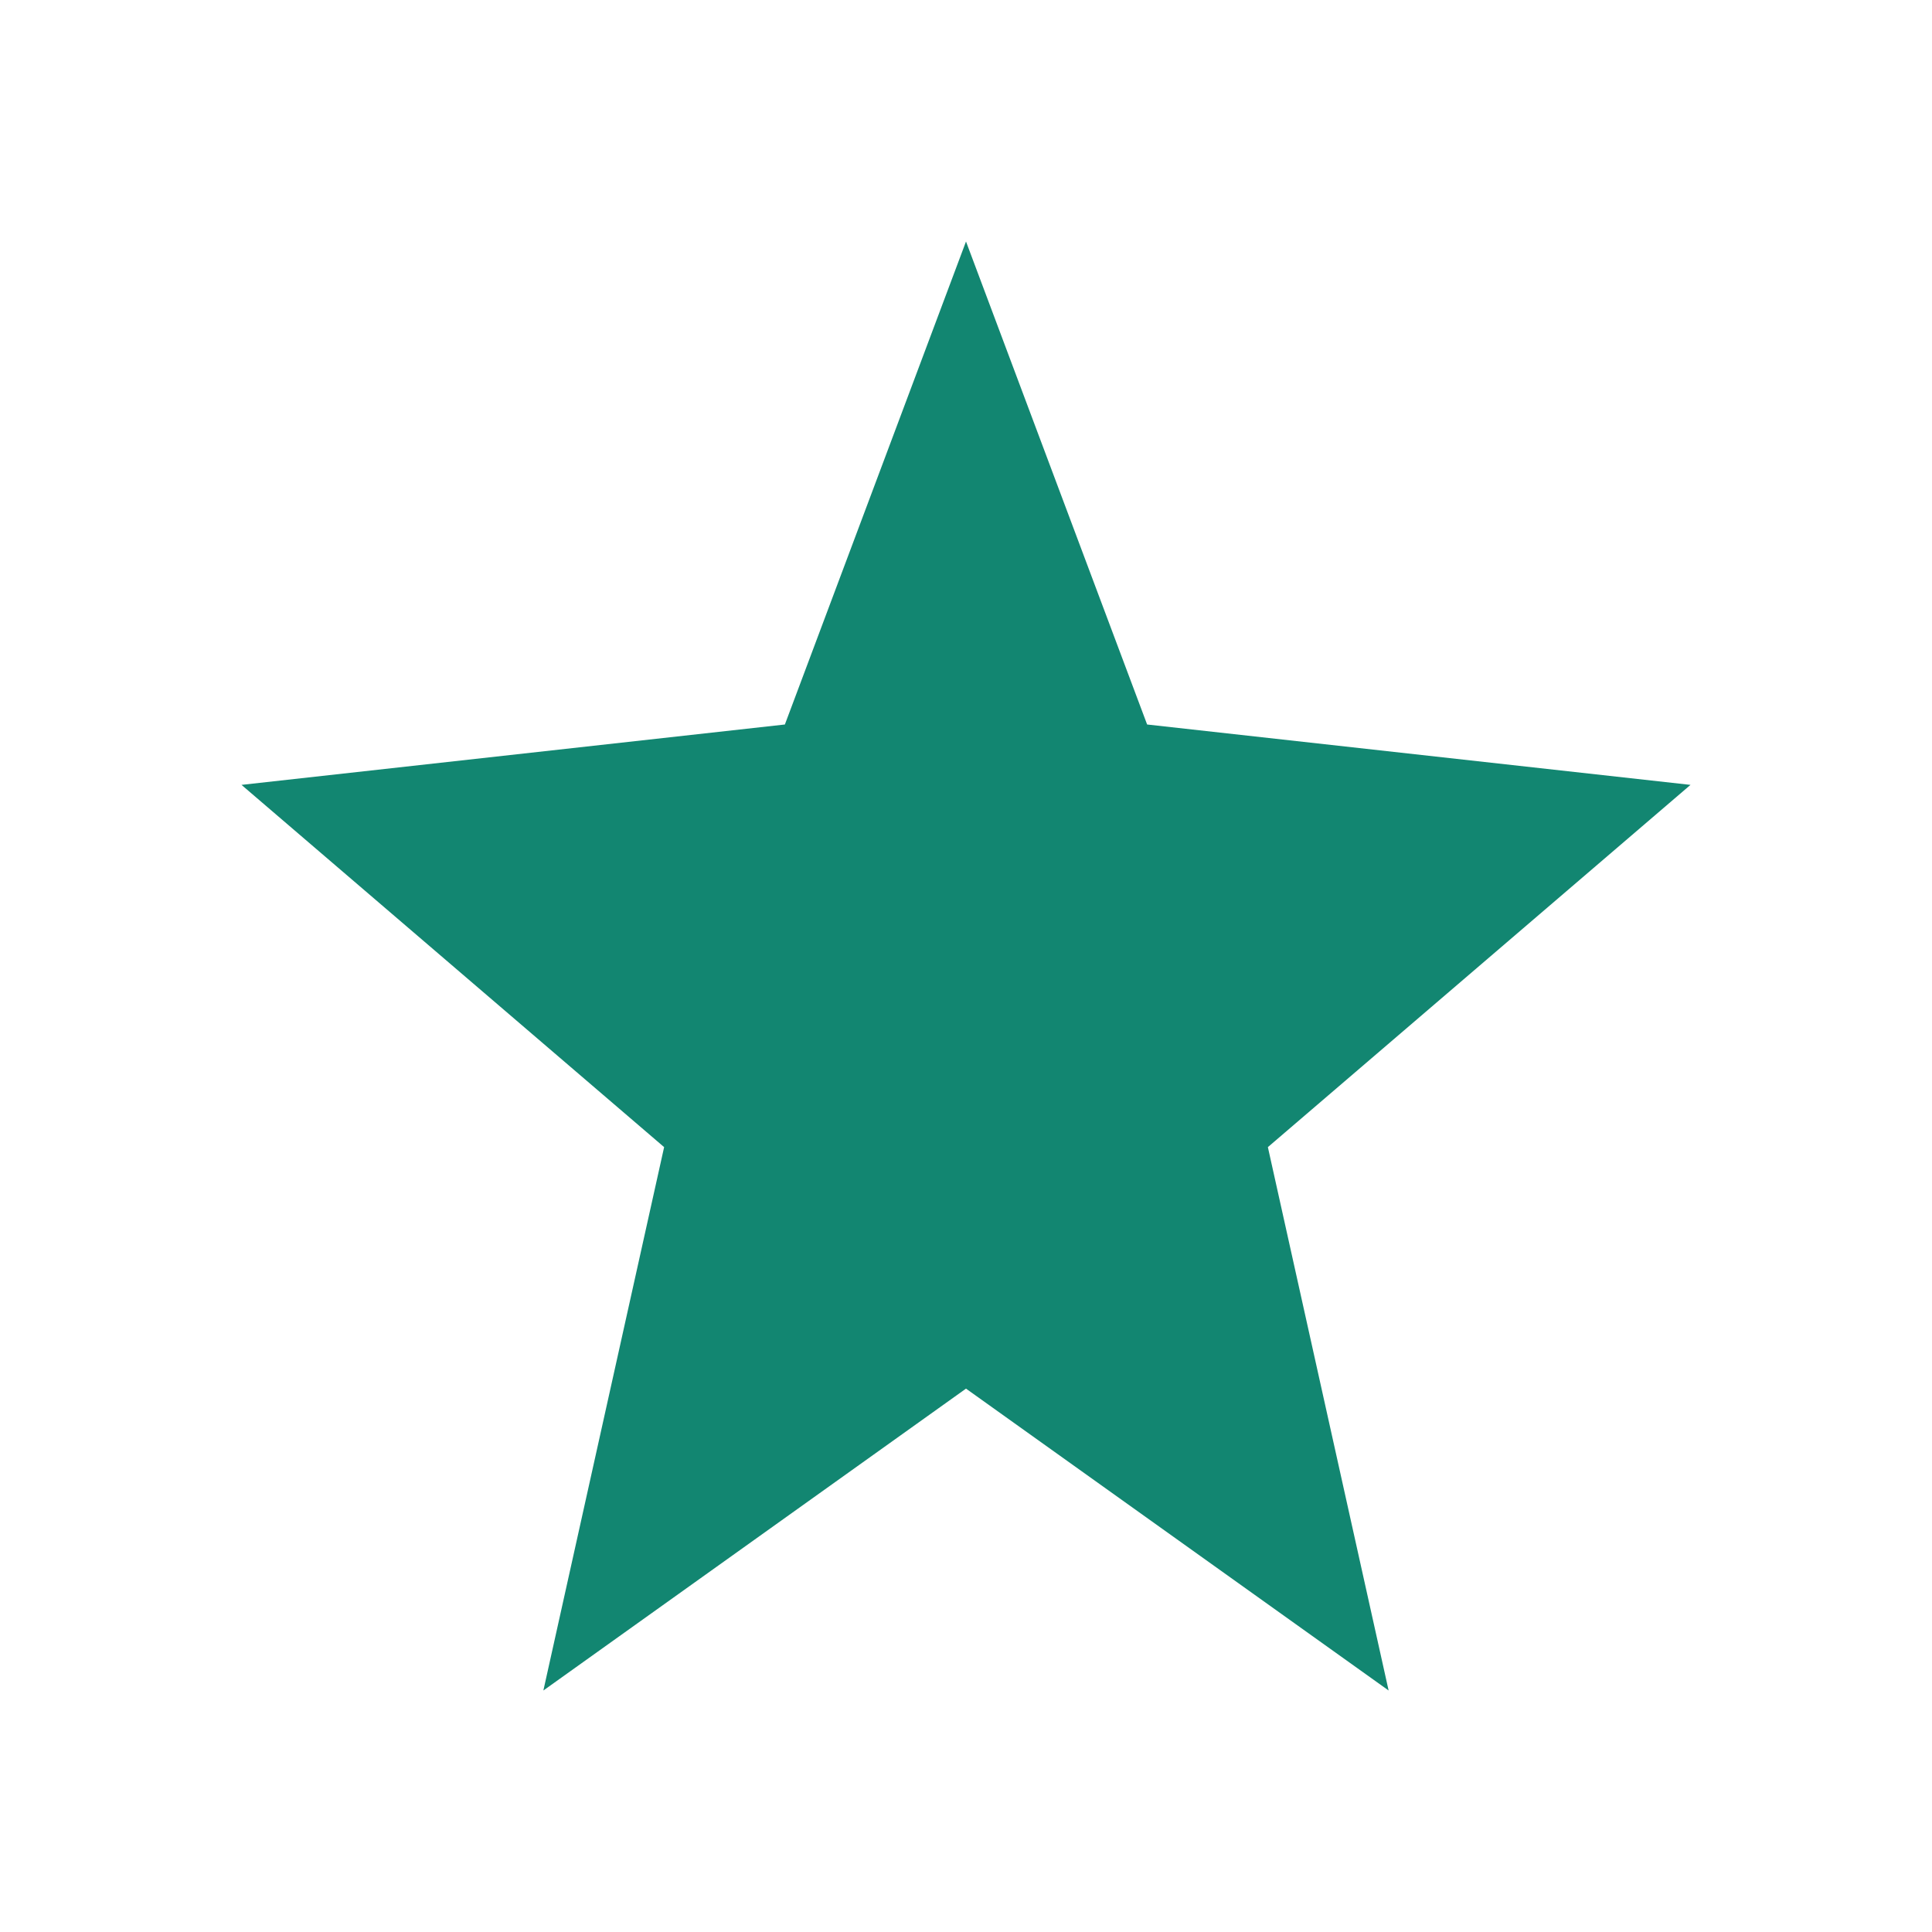 <?xml version="1.0" encoding="UTF-8"?>
<svg xmlns="http://www.w3.org/2000/svg" width="32" height="32" viewBox="0 0 32 32"><polygon points="16,4 19,12 28,13 21,19 23,28 16,23 9,28 11,19 4,13 13,12" fill="#128671"/></svg>